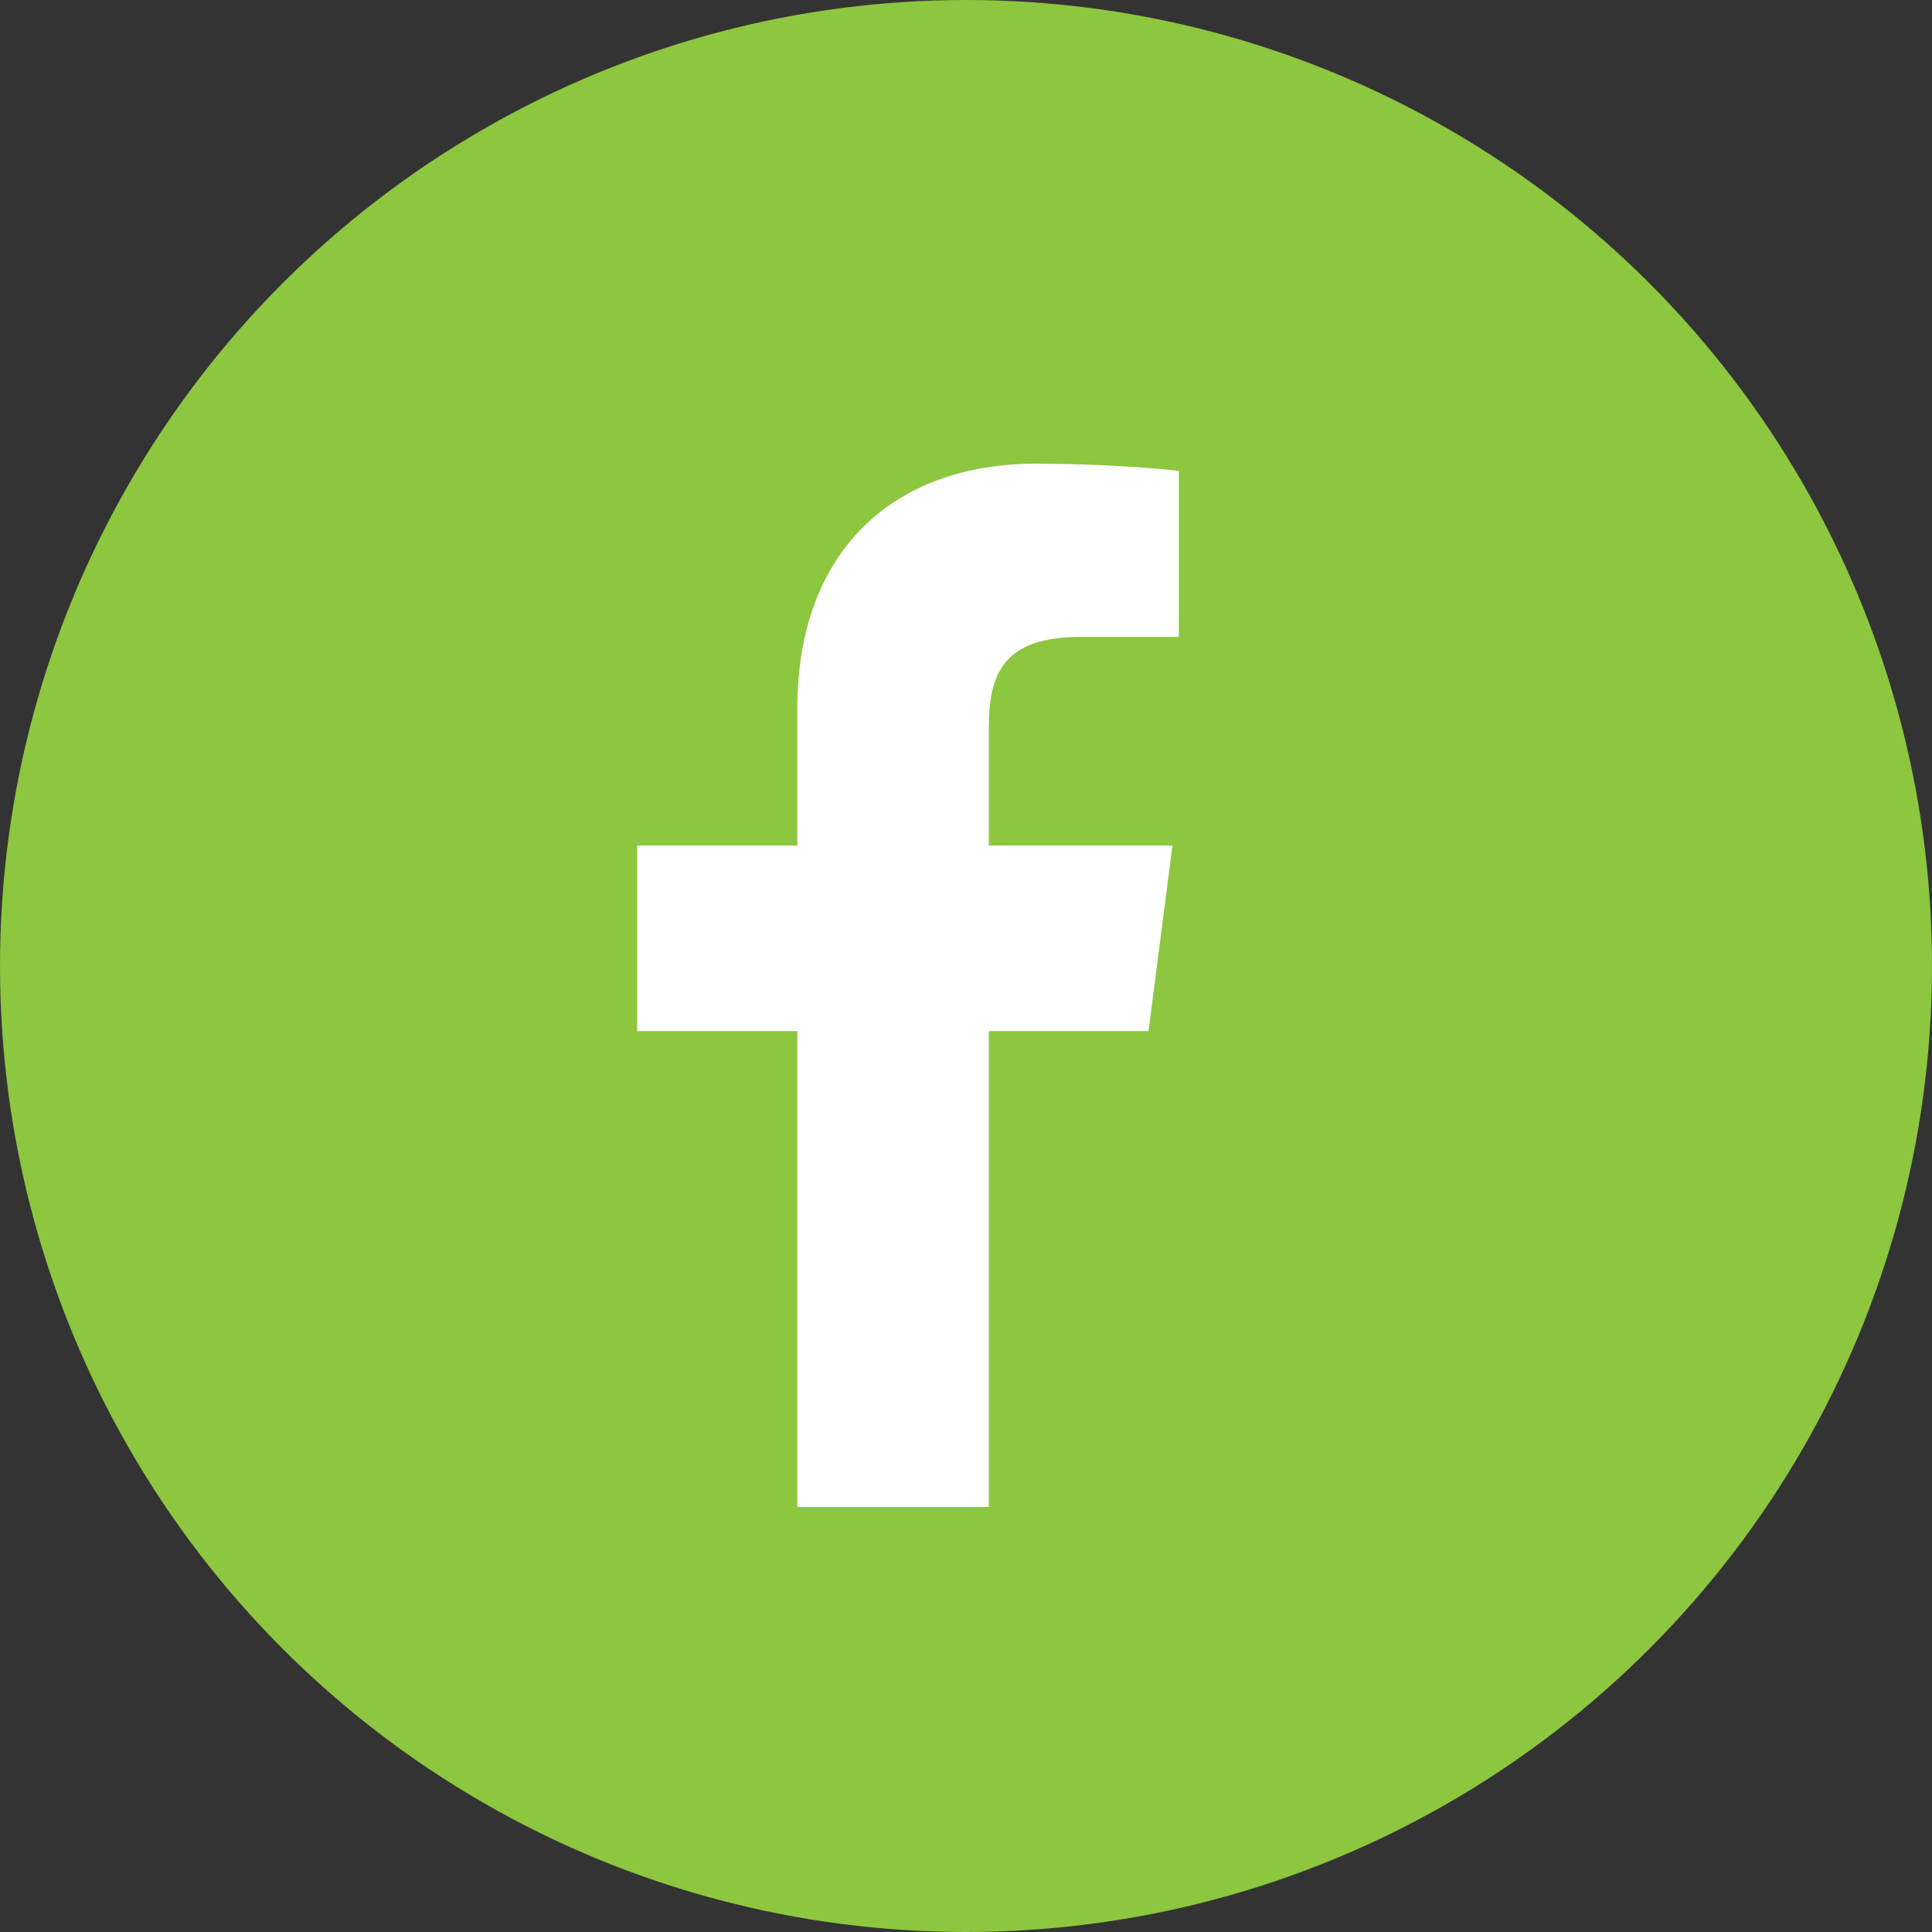 <?xml version="1.0" encoding="UTF-8"?> <svg xmlns="http://www.w3.org/2000/svg" width="50" height="50" viewBox="0 0 50 50" fill="none"><rect x="0" y="0" width="50" height="50" fill="#333333" stroke="none"/><circle cx="25" cy="25" r="25" fill="#8DC63F"></circle><path d="M25.591 39V26.685H29.723L30.343 21.884H25.591V18.82C25.591 17.43 25.975 16.483 27.97 16.483L30.51 16.482V12.188C30.071 12.131 28.563 12 26.808 12C23.143 12 20.634 14.237 20.634 18.344V21.884H16.49V26.685H20.634V39H25.591Z" fill="white"></path></svg> 